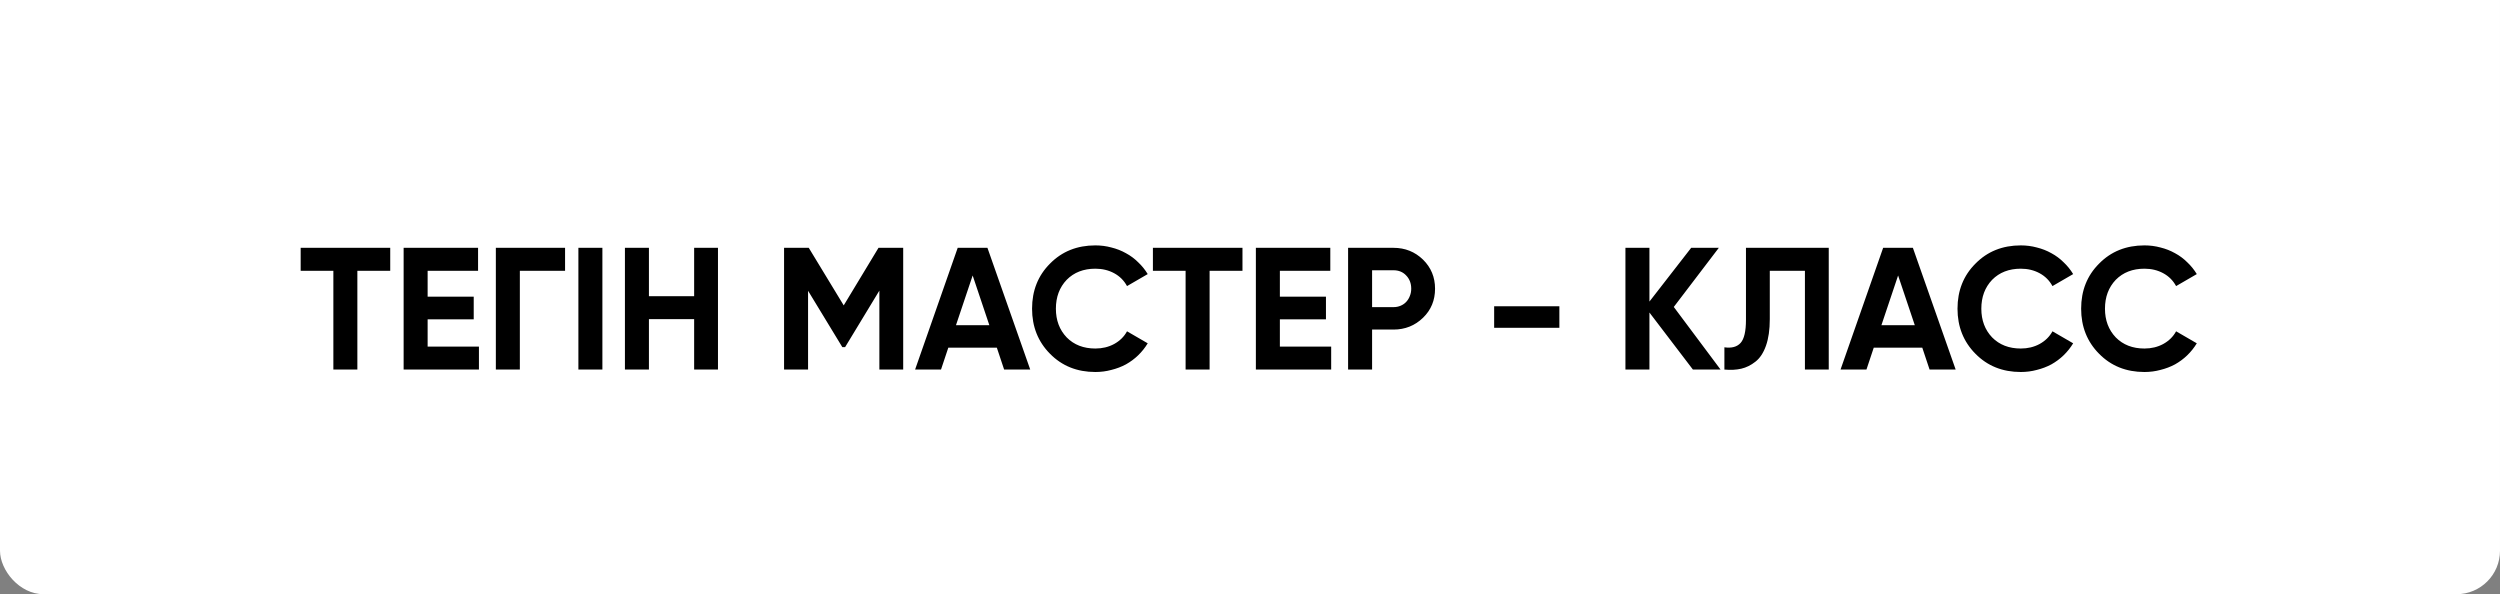 <?xml version="1.0" encoding="UTF-8"?> <svg xmlns="http://www.w3.org/2000/svg" width="345" height="82" viewBox="0 0 345 82" fill="none"><rect x="0" y="0" width="345" height="82" fill="#808080" stroke="none"/> <rect y="-23" width="345" height="105" rx="6" fill="white"></rect> <path d="M53.852 34.2V37.368H49.316V51H46.004V37.368H41.492V34.2H53.852ZM59.013 47.832H66.093V51H55.701V34.2H65.973V37.368H59.013V40.944H65.373V44.064H59.013V47.832ZM77.979 34.2V37.368H71.739V51H68.427V34.2H77.979ZM79.818 34.2H83.13V51H79.818V34.2ZM95.792 34.2H99.08V51H95.792V44.04H89.552V51H86.24V34.2H89.552V40.872H95.792V34.2ZM124.641 34.2V51H121.353V40.104L116.625 47.904H116.241L111.513 40.128V51H108.201V34.2H111.609L116.433 42.144L121.233 34.2H124.641ZM138.571 51L137.563 47.976H130.867L129.859 51H126.283L132.163 34.2H136.267L142.171 51H138.571ZM131.923 44.88H136.531L134.227 38.016L131.923 44.88ZM151.161 51.336C148.633 51.336 146.545 50.496 144.897 48.816C143.249 47.152 142.425 45.08 142.425 42.6C142.425 40.104 143.249 38.032 144.897 36.384C146.545 34.704 148.633 33.864 151.161 33.864C151.929 33.864 152.665 33.96 153.369 34.152C154.089 34.328 154.761 34.592 155.385 34.944C156.009 35.28 156.569 35.696 157.065 36.192C157.577 36.672 158.017 37.216 158.385 37.824L155.529 39.48C155.113 38.712 154.521 38.12 153.753 37.704C152.985 37.288 152.121 37.08 151.161 37.08C149.529 37.08 148.209 37.592 147.201 38.616C146.209 39.656 145.713 40.984 145.713 42.6C145.713 44.2 146.209 45.52 147.201 46.56C148.209 47.584 149.529 48.096 151.161 48.096C152.121 48.096 152.985 47.888 153.753 47.472C154.537 47.04 155.129 46.456 155.529 45.72L158.385 47.376C158.017 47.984 157.577 48.536 157.065 49.032C156.569 49.512 156.009 49.928 155.385 50.28C154.761 50.616 154.089 50.872 153.369 51.048C152.665 51.24 151.929 51.336 151.161 51.336ZM171.461 34.2V37.368H166.925V51H163.613V37.368H159.101V34.2H171.461ZM176.622 47.832H183.702V51H173.31V34.2H183.582V37.368H176.622V40.944H182.982V44.064H176.622V47.832ZM192.301 34.2C193.901 34.2 195.261 34.744 196.381 35.832C197.485 36.92 198.037 38.256 198.037 39.84C198.037 41.44 197.485 42.776 196.381 43.848C195.261 44.936 193.901 45.48 192.301 45.48H189.349V51H186.037V34.2H192.301ZM192.301 42.384C192.653 42.384 192.981 42.32 193.285 42.192C193.589 42.064 193.845 41.888 194.053 41.664C194.277 41.424 194.445 41.152 194.557 40.848C194.685 40.544 194.749 40.208 194.749 39.84C194.749 39.104 194.517 38.496 194.053 38.016C193.605 37.536 193.021 37.296 192.301 37.296H189.349V42.384H192.301ZM206.193 45.24V42.264H215.193V45.24H206.193ZM237.438 51H233.622L227.622 43.128V51H224.31V34.2H227.622V41.616L233.382 34.2H237.198L230.982 42.36L237.438 51ZM237.967 47.928C238.959 48.072 239.703 47.872 240.199 47.328C240.695 46.784 240.943 45.72 240.943 44.136V34.2H252.367V51H249.079V37.368H244.231V44.04C244.231 45.496 244.055 46.72 243.703 47.712C243.351 48.704 242.863 49.44 242.239 49.92C241.631 50.4 240.983 50.72 240.295 50.88C239.607 51.04 238.831 51.08 237.967 51V47.928ZM266.282 51L265.274 47.976H258.578L257.57 51H253.994L259.874 34.2H263.978L269.882 51H266.282ZM259.634 44.88H264.242L261.938 38.016L259.634 44.88ZM278.872 51.336C276.344 51.336 274.256 50.496 272.608 48.816C270.96 47.152 270.136 45.08 270.136 42.6C270.136 40.104 270.96 38.032 272.608 36.384C274.256 34.704 276.344 33.864 278.872 33.864C279.64 33.864 280.376 33.96 281.08 34.152C281.8 34.328 282.472 34.592 283.096 34.944C283.72 35.28 284.28 35.696 284.776 36.192C285.288 36.672 285.728 37.216 286.096 37.824L283.24 39.48C282.824 38.712 282.232 38.12 281.464 37.704C280.696 37.288 279.832 37.08 278.872 37.08C277.24 37.08 275.92 37.592 274.912 38.616C273.92 39.656 273.424 40.984 273.424 42.6C273.424 44.2 273.92 45.52 274.912 46.56C275.92 47.584 277.24 48.096 278.872 48.096C279.832 48.096 280.696 47.888 281.464 47.472C282.248 47.04 282.84 46.456 283.24 45.72L286.096 47.376C285.728 47.984 285.288 48.536 284.776 49.032C284.28 49.512 283.72 49.928 283.096 50.28C282.472 50.616 281.8 50.872 281.08 51.048C280.376 51.24 279.64 51.336 278.872 51.336ZM295.934 51.336C293.406 51.336 291.318 50.496 289.67 48.816C288.022 47.152 287.198 45.08 287.198 42.6C287.198 40.104 288.022 38.032 289.67 36.384C291.318 34.704 293.406 33.864 295.934 33.864C296.702 33.864 297.438 33.96 298.142 34.152C298.862 34.328 299.534 34.592 300.158 34.944C300.782 35.28 301.342 35.696 301.838 36.192C302.35 36.672 302.79 37.216 303.158 37.824L300.302 39.48C299.886 38.712 299.294 38.12 298.526 37.704C297.758 37.288 296.894 37.08 295.934 37.08C294.302 37.08 292.982 37.592 291.974 38.616C290.982 39.656 290.486 40.984 290.486 42.6C290.486 44.2 290.982 45.52 291.974 46.56C292.982 47.584 294.302 48.096 295.934 48.096C296.894 48.096 297.758 47.888 298.526 47.472C299.31 47.04 299.902 46.456 300.302 45.72L303.158 47.376C302.79 47.984 302.35 48.536 301.838 49.032C301.342 49.512 300.782 49.928 300.158 50.28C299.534 50.616 298.862 50.872 298.142 51.048C297.438 51.24 296.702 51.336 295.934 51.336Z" fill="black"></path> </svg> 